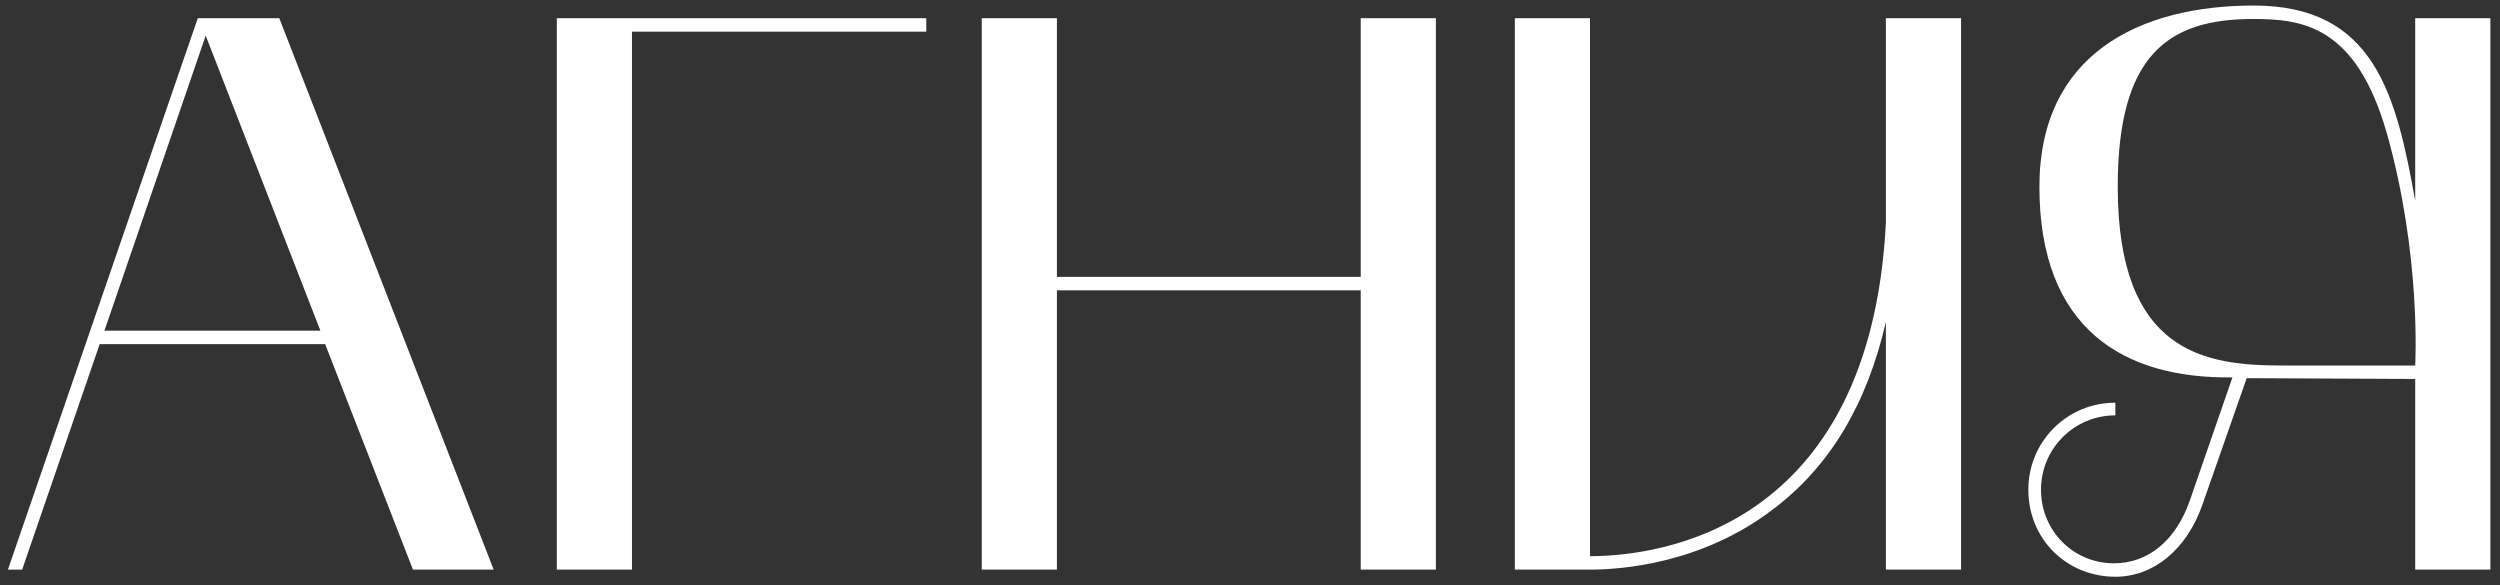 <?xml version="1.0" encoding="UTF-8"?> <svg xmlns="http://www.w3.org/2000/svg" width="158" height="37" viewBox="0 0 158 37" fill="none"><rect x="0" y="0" width="158" height="37" fill="#333333" stroke="none"/><path d="M0.5 36L12.5 1.15H17.65L31.2 36H26.1L20.55 21.75H6.3L1.4 36H0.5ZM13 2.25L6.6 20.9H20.25L13 2.25ZM58.541 1.15V2H39.941V36H35.191V1.15H58.541ZM62.047 1.15H66.797V17.5H85.997V1.15H90.747V36H85.997V18.35H66.797V36H62.047V1.15ZM100.488 36H95.738V1.15H100.488V35.15C104.788 35.15 118.188 33.5 119.188 14.1V1.15H123.938V36H119.188V20.35C117.988 25.55 115.638 29.5 112.038 32.2C107.588 35.6 102.538 36 100.488 36ZM128.191 30.95C128.191 27.9 130.641 25.45 133.691 25.45V26.25C131.091 26.25 128.991 28.35 128.991 30.95C128.991 33.55 131.041 35.6 133.591 35.6C135.741 35.6 137.491 34.2 138.391 31.65L141.091 23.85C134.241 23.95 128.891 20.8 128.891 11.8C128.891 3.45 135.191 0.35 142.441 0.35C150.041 0.35 151.441 5.95 152.641 12.7V1.15H157.391V36H152.641V23.95L141.991 23.9L139.191 31.9C138.191 34.75 136.091 36.45 133.691 36.45C130.641 36.45 128.191 34.1 128.191 30.95ZM133.841 11.8C133.841 22.35 139.391 23.1 144.241 23.1H152.641C152.641 23.1 153.041 16.15 150.841 8.4C148.891 1.6 145.491 1.2 142.391 1.2C136.991 1.2 133.841 3.5 133.841 11.8Z" fill="white"></path></svg> 